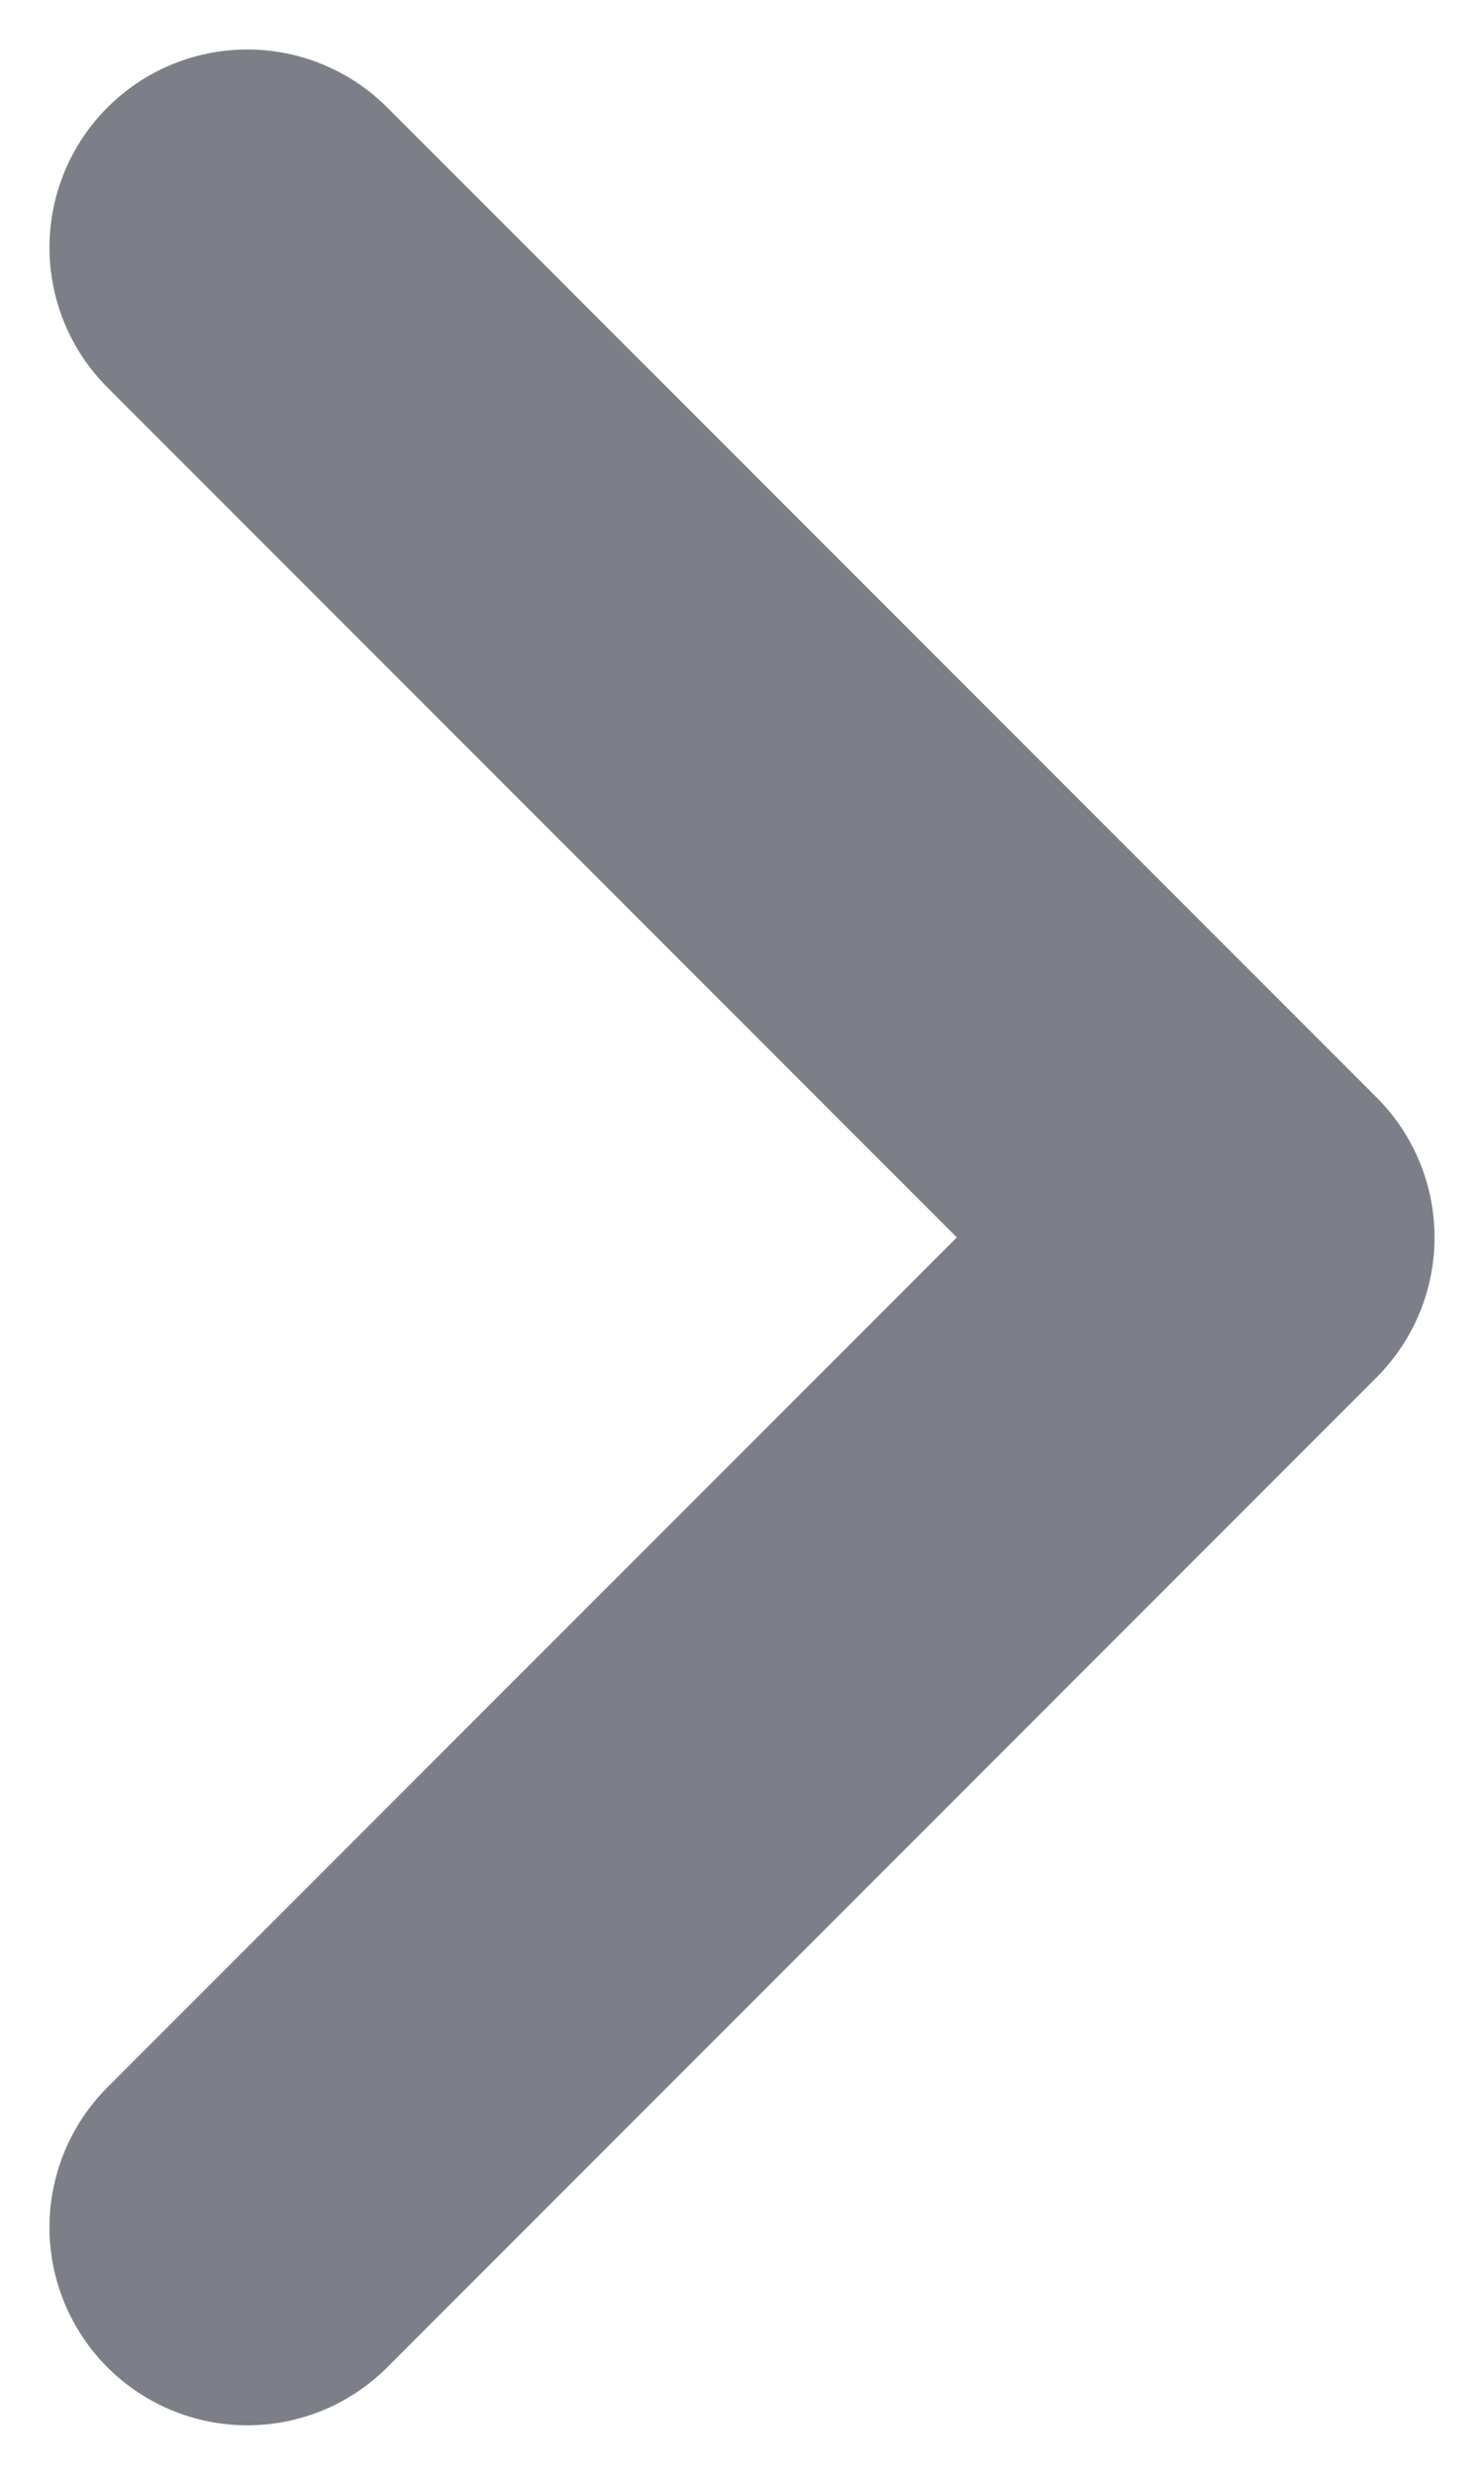 <svg width="6" height="10" viewBox="0 0 6 10" fill="none" xmlns="http://www.w3.org/2000/svg">
<path d="M1 9L5 5L1 1" stroke="#7D7F88" stroke-width="1.6" stroke-linecap="round" stroke-linejoin="round"/>
</svg>

